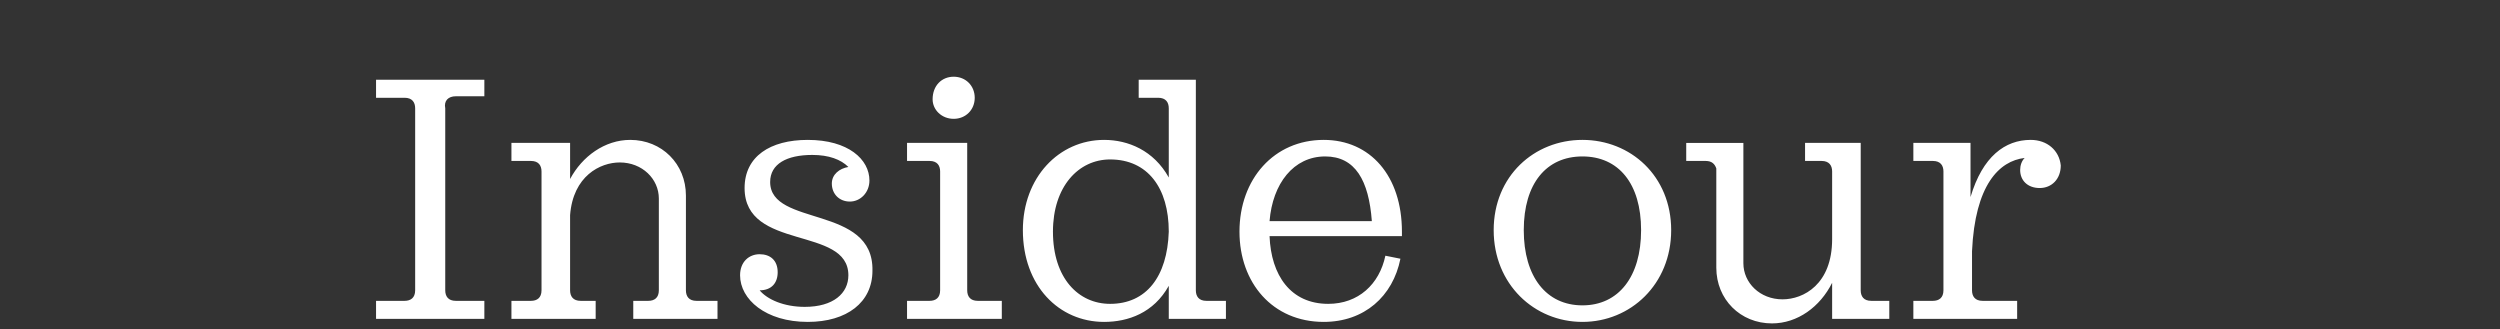 <?xml version="1.0" encoding="utf-8"?>
<!-- Generator: Adobe Illustrator 23.1.1, SVG Export Plug-In . SVG Version: 6.00 Build 0)  -->
<svg version="1.1" id="Layer_1" xmlns="http://www.w3.org/2000/svg" xmlns:xlink="http://www.w3.org/1999/xlink" x="0px" y="0px"
	 viewBox="0 0 166.2 21.9" style="enable-background:new 0 0 166.2 21.9;" xml:space="preserve">
<rect x="0" y="0" width="166.2" height="21.9" fill="#333333" stroke="none"/>
<style type="text/css">
	.st0{fill:#FFFFFF;}
</style>
<path class="st0" d="M135,9.3c-1.7,0-3.2,1.1-4,3.8V9.5h-3.8v1.2h1.3c0.5,0,0.7,0.3,0.7,0.7v7.9c0,0.5-0.3,0.7-0.7,0.7h-1.3v1.2h6.9
	V20h-2.3c-0.5,0-0.7-0.3-0.7-0.7v-2.6c0.2-4.4,1.8-6,3.5-6.2c-0.2,0.2-0.3,0.5-0.3,0.8c0,0.7,0.5,1.2,1.3,1.2c0.8,0,1.4-0.6,1.4-1.5
	C136.9,10,136.1,9.3,135,9.3 M124.4,20c-0.5,0-0.7-0.3-0.7-0.7V9.5H120v1.2h1.1c0.5,0,0.7,0.3,0.7,0.7v4.5c0,3-1.9,4-3.3,4
	c-1.5,0-2.6-1.1-2.6-2.4v-8h-3.8v1.2h1.3c0.4,0,0.6,0.2,0.7,0.5v6.6c0,2.1,1.6,3.7,3.7,3.7c1.7,0,3.2-1.1,4-2.7v2.4h3.8V20H124.4z
	 M105.2,20.3c-2.4,0-3.9-1.9-3.9-5c0-3.1,1.5-4.9,3.9-4.9s3.9,1.8,3.9,4.9C109.1,18.4,107.6,20.3,105.2,20.3 M105.2,9.3
	c-3.2,0-5.9,2.4-5.9,6c0,3.6,2.7,6.1,5.9,6.1c3.2,0,5.9-2.5,5.9-6.1C111.1,11.7,108.4,9.3,105.2,9.3 M88.1,10.4c2,0,2.9,1.6,3.1,4.3
	h-6.8C84.6,12.2,86,10.4,88.1,10.4 M84.4,15.7h8.8v-0.3c0-3.7-2.1-6.1-5.2-6.1c-3.3,0-5.6,2.6-5.6,6.1c0,3.4,2.2,6,5.6,6
	c2.7,0,4.6-1.7,5.1-4.2L92.1,17c-0.4,1.9-1.8,3.2-3.8,3.2C85.8,20.2,84.5,18.3,84.4,15.7 M73.8,20.2c-2.1,0-3.8-1.7-3.8-4.8
	c0-3,1.7-4.8,3.8-4.8c2.5,0,3.9,1.9,3.9,4.8C77.6,18.4,76.2,20.2,73.8,20.2 M80.2,20c-0.5,0-0.7-0.3-0.7-0.7v-14h-3.8v1.2h1.3
	c0.5,0,0.7,0.3,0.7,0.7v4.6c-1-1.8-2.7-2.5-4.3-2.5c-3,0-5.4,2.5-5.4,6c0,3.7,2.4,6.1,5.4,6.1c1.6,0,3.3-0.6,4.3-2.4v2.2h3.8V20
	H80.2z M65,20c-0.5,0-0.7-0.3-0.7-0.7V9.5h-4v1.2h1.5c0.5,0,0.7,0.3,0.7,0.7v7.9c0,0.5-0.3,0.7-0.7,0.7h-1.5v1.2h6.3V20H65z
	 M63.4,7.9c0.8,0,1.4-0.6,1.4-1.4s-0.6-1.4-1.4-1.4c-0.8,0-1.4,0.6-1.4,1.5C62,7.3,62.6,7.9,63.4,7.9 M51.2,12.1
	c0-1.2,1.1-1.8,2.8-1.8c1.1,0,1.9,0.3,2.4,0.8c-0.6,0.1-1.1,0.5-1.1,1.1c0,0.7,0.5,1.2,1.2,1.2c0.7,0,1.3-0.6,1.3-1.4
	c0-1.4-1.4-2.7-4.1-2.7c-2.5,0-4.2,1.1-4.2,3.2c0,4.2,6.9,2.5,6.9,5.8c0,1.2-1,2.1-2.9,2.1c-1.4,0-2.5-0.5-3-1.1
	c0.8,0,1.2-0.5,1.2-1.2c0-0.8-0.5-1.2-1.2-1.2c-0.7,0-1.3,0.5-1.3,1.4c0,1.6,1.7,3.1,4.5,3.1c2.6,0,4.3-1.3,4.3-3.4
	C58.1,13.6,51.2,15.1,51.2,12.1 M46.3,20c-0.5,0-0.7-0.3-0.7-0.7V13c0-2.1-1.6-3.7-3.7-3.7c-1.7,0-3.2,1.1-4,2.6V9.5H34v1.2h1.3
	c0.5,0,0.7,0.3,0.7,0.7v7.9c0,0.5-0.3,0.7-0.7,0.7H34v1.2h5.6V20h-1c-0.5,0-0.7-0.3-0.7-0.7v-5c0.2-2.6,2-3.5,3.3-3.5
	c1.5,0,2.6,1.1,2.6,2.4v6.1c0,0.5-0.3,0.7-0.7,0.7h-1v1.2h5.6V20H46.3z M30.3,6.4h1.9V5.3h-7.2v1.2h1.9c0.5,0,0.7,0.3,0.7,0.7v12.1
	c0,0.5-0.3,0.7-0.7,0.7h-1.9v1.2h7.2V20h-1.9c-0.5,0-0.7-0.3-0.7-0.7V7.2C29.5,6.7,29.8,6.4,30.3,6.4"/>
</svg>
